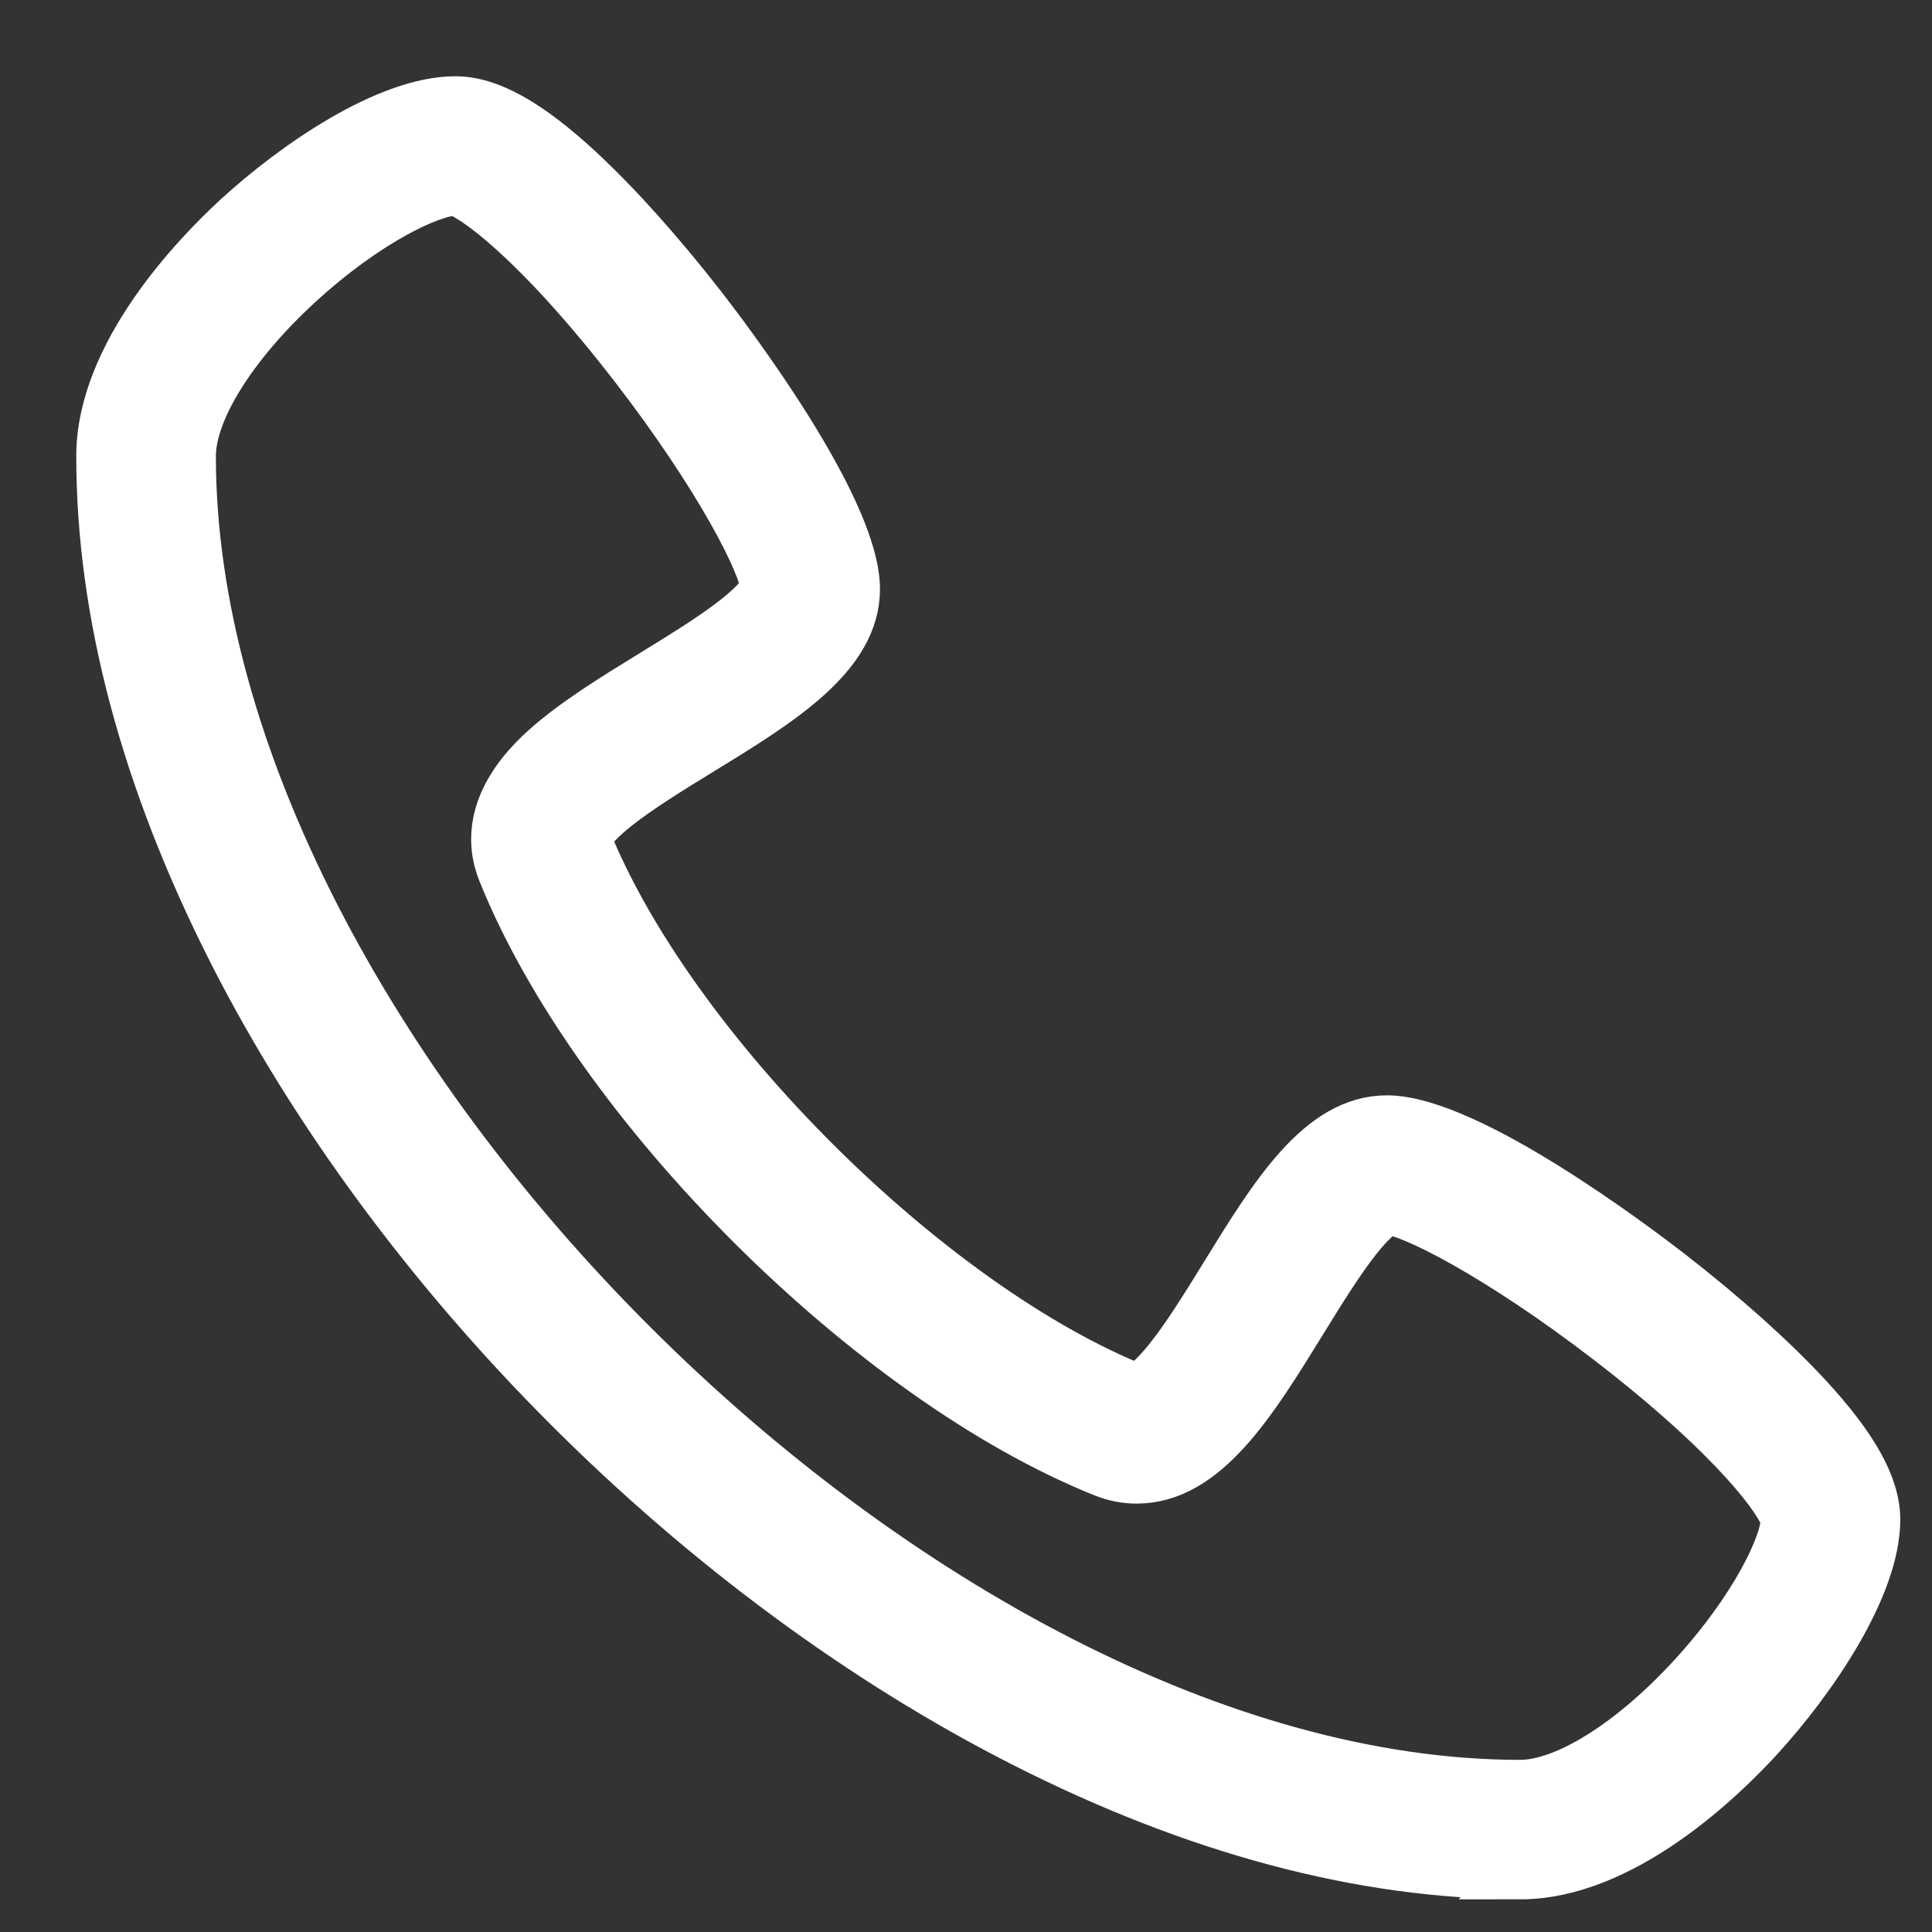 <?xml version="1.0" encoding="UTF-8" standalone="no"?>
<svg width="19px" height="19px" viewBox="0 0 19 19" version="1.1" xmlns="http://www.w3.org/2000/svg" xmlns:xlink="http://www.w3.org/1999/xlink">
    <rect x="0" y="0" width="19" height="19" fill="#333333" stroke="none"/>
    <!-- Generator: Sketch 41.2 (35397) - http://www.bohemiancoding.com/sketch -->
    <title>Shape</title>
    <desc>Created with Sketch.</desc>
    <defs></defs>
    <g id="DESTKOP" stroke="none" stroke-width="1" fill="none" fill-rule="evenodd">
        <path d="M14.949,18.428 C13.404,18.428 11.76,17.991 10.063,17.128 C8.498,16.333 6.953,15.194 5.594,13.834 C4.234,12.475 3.096,10.93 2.3,9.367 C1.438,7.671 1,6.029 1,4.486 C1,3.485 1.934,2.519 2.334,2.15 C2.911,1.62 3.818,1 4.478,1 C4.806,1 5.19,1.214 5.688,1.674 C6.059,2.018 6.477,2.483 6.895,3.02 C7.147,3.344 8.404,4.999 8.404,5.793 C8.404,6.444 7.667,6.897 6.887,7.375 C6.585,7.56 6.273,7.752 6.048,7.932 C5.808,8.125 5.765,8.227 5.758,8.249 C6.586,10.311 9.117,12.839 11.18,13.665 C11.199,13.659 11.301,13.619 11.497,13.375 C11.678,13.15 11.87,12.838 12.055,12.538 C12.535,11.759 12.987,11.022 13.639,11.022 C14.434,11.022 16.091,12.278 16.416,12.53 C16.953,12.947 17.419,13.365 17.763,13.735 C18.223,14.232 18.438,14.616 18.438,14.944 C18.438,15.602 17.818,16.511 17.287,17.09 C16.917,17.493 15.95,18.429 14.948,18.429 L14.949,18.428 Z M4.473,1.871 C4.24,1.876 3.611,2.162 2.927,2.791 C2.277,3.389 1.873,4.038 1.873,4.486 C1.873,10.35 9.084,17.557 14.949,17.557 C15.396,17.557 16.046,17.152 16.645,16.5 C17.276,15.813 17.562,15.182 17.566,14.948 C17.538,14.782 17.079,14.138 15.824,13.173 C14.745,12.343 13.87,11.898 13.644,11.893 C13.629,11.897 13.531,11.935 13.333,12.186 C13.161,12.404 12.977,12.703 12.798,12.993 C12.309,13.786 11.848,14.537 11.177,14.537 C11.069,14.537 10.962,14.516 10.86,14.475 C8.57,13.56 5.862,10.855 4.945,8.567 C4.836,8.293 4.818,7.862 5.359,7.373 C5.647,7.112 6.045,6.868 6.431,6.631 C6.72,6.453 7.02,6.269 7.238,6.097 C7.49,5.899 7.527,5.802 7.532,5.786 C7.526,5.561 7.081,4.687 6.25,3.609 C5.283,2.355 4.638,1.898 4.473,1.869 L4.473,1.871 Z" id="Shape" stroke="#FFFFFF" stroke-width="0.5" fill="#FFFFFF"></path>
    </g>
</svg>